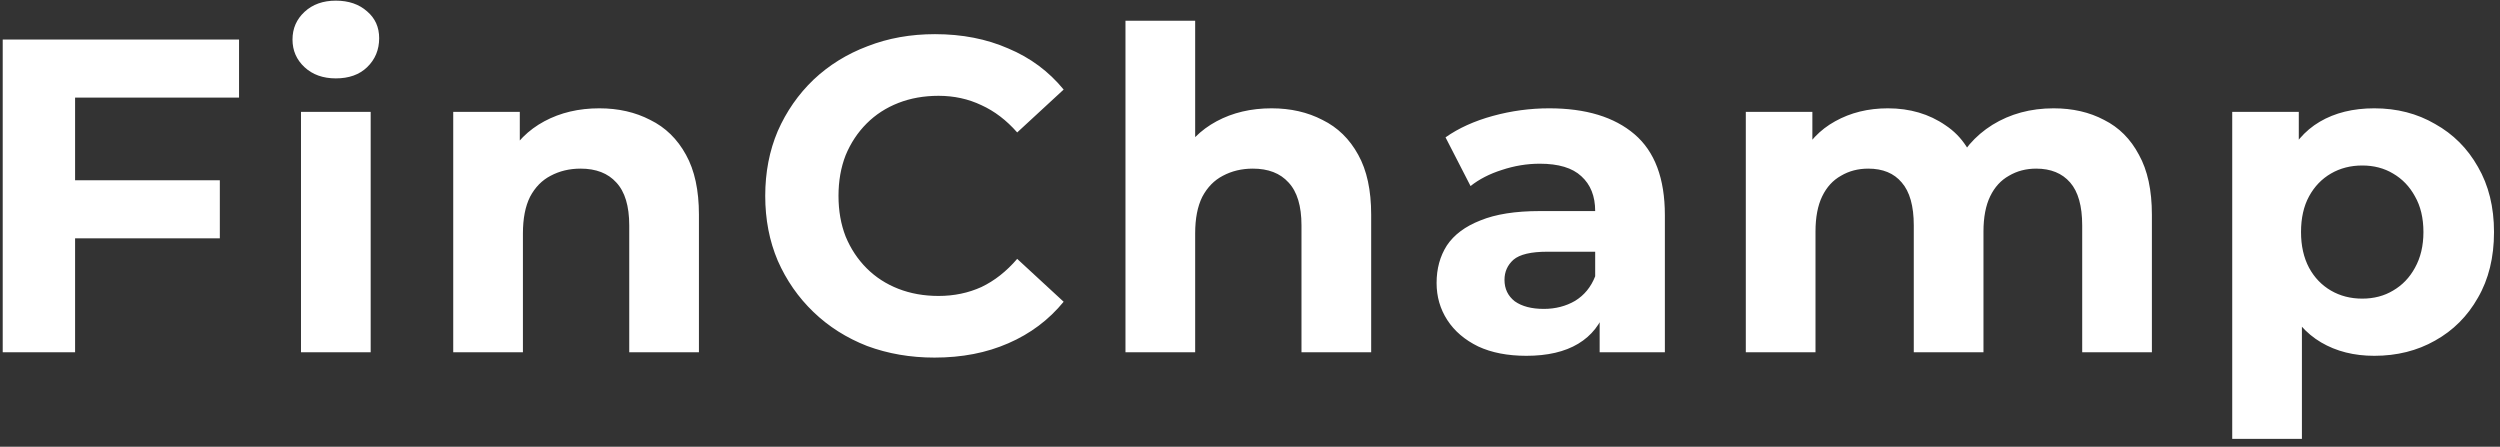 <svg width="291" height="52" viewBox="0 0 291 52" fill="none" xmlns="http://www.w3.org/2000/svg">
<rect x="0" y="0" width="291" height="52" fill="#333333" stroke="none"/>
<path d="M8.116 20.98H25.588V27.74H8.116V20.98ZM8.74 41H0.316V4.6H27.824V11.36H8.74V41ZM35.035 41V13.024H43.147V41H35.035ZM39.091 9.124C37.6 9.124 36.387 8.691 35.451 7.824C34.515 6.957 34.047 5.883 34.047 4.6C34.047 3.317 34.515 2.243 35.451 1.376C36.387 0.509 37.6 0.076 39.091 0.076C40.582 0.076 41.795 0.492 42.731 1.324C43.667 2.121 44.135 3.161 44.135 4.444C44.135 5.796 43.667 6.923 42.731 7.824C41.83 8.691 40.616 9.124 39.091 9.124ZM69.76 12.608C71.978 12.608 73.954 13.059 75.688 13.96C77.456 14.827 78.842 16.179 79.848 18.016C80.853 19.819 81.356 22.141 81.356 24.984V41H73.244V26.232C73.244 23.979 72.741 22.315 71.736 21.24C70.765 20.165 69.378 19.628 67.576 19.628C66.293 19.628 65.132 19.905 64.092 20.46C63.086 20.98 62.289 21.795 61.7 22.904C61.145 24.013 60.868 25.435 60.868 27.168V41H52.756V13.024H60.504V20.772L59.048 18.432C60.053 16.56 61.492 15.121 63.364 14.116C65.236 13.111 67.368 12.608 69.76 12.608ZM108.781 41.624C105.973 41.624 103.355 41.173 100.929 40.272C98.537 39.336 96.457 38.019 94.689 36.32C92.921 34.621 91.534 32.628 90.529 30.34C89.558 28.052 89.073 25.539 89.073 22.8C89.073 20.061 89.558 17.548 90.529 15.26C91.534 12.972 92.921 10.979 94.689 9.28C96.491 7.581 98.589 6.281 100.981 5.38C103.373 4.444 105.99 3.976 108.833 3.976C111.987 3.976 114.83 4.531 117.361 5.64C119.926 6.715 122.075 8.309 123.809 10.424L118.401 15.416C117.153 13.995 115.766 12.937 114.241 12.244C112.715 11.516 111.051 11.152 109.249 11.152C107.55 11.152 105.99 11.429 104.569 11.984C103.147 12.539 101.917 13.336 100.877 14.376C99.837 15.416 99.022 16.647 98.433 18.068C97.878 19.489 97.601 21.067 97.601 22.8C97.601 24.533 97.878 26.111 98.433 27.532C99.022 28.953 99.837 30.184 100.877 31.224C101.917 32.264 103.147 33.061 104.569 33.616C105.99 34.171 107.55 34.448 109.249 34.448C111.051 34.448 112.715 34.101 114.241 33.408C115.766 32.68 117.153 31.588 118.401 30.132L123.809 35.124C122.075 37.239 119.926 38.851 117.361 39.96C114.83 41.069 111.97 41.624 108.781 41.624ZM148.009 12.608C150.228 12.608 152.204 13.059 153.937 13.96C155.705 14.827 157.092 16.179 158.097 18.016C159.103 19.819 159.605 22.141 159.605 24.984V41H151.493V26.232C151.493 23.979 150.991 22.315 149.985 21.24C149.015 20.165 147.628 19.628 145.825 19.628C144.543 19.628 143.381 19.905 142.341 20.46C141.336 20.98 140.539 21.795 139.949 22.904C139.395 24.013 139.117 25.435 139.117 27.168V41H131.005V2.416H139.117V20.772L137.297 18.432C138.303 16.56 139.741 15.121 141.613 14.116C143.485 13.111 145.617 12.608 148.009 12.608ZM186.199 41V35.54L185.679 34.344V24.568C185.679 22.835 185.141 21.483 184.067 20.512C183.027 19.541 181.415 19.056 179.231 19.056C177.74 19.056 176.267 19.299 174.811 19.784C173.389 20.235 172.176 20.859 171.171 21.656L168.259 15.988C169.784 14.913 171.621 14.081 173.771 13.492C175.92 12.903 178.104 12.608 180.323 12.608C184.587 12.608 187.897 13.613 190.255 15.624C192.612 17.635 193.791 20.772 193.791 25.036V41H186.199ZM177.671 41.416C175.487 41.416 173.615 41.052 172.055 40.324C170.495 39.561 169.299 38.539 168.467 37.256C167.635 35.973 167.219 34.535 167.219 32.94C167.219 31.276 167.617 29.82 168.415 28.572C169.247 27.324 170.547 26.353 172.315 25.66C174.083 24.932 176.388 24.568 179.231 24.568H186.667V29.3H180.115C178.208 29.3 176.891 29.612 176.163 30.236C175.469 30.86 175.123 31.64 175.123 32.576C175.123 33.616 175.521 34.448 176.319 35.072C177.151 35.661 178.277 35.956 179.699 35.956C181.051 35.956 182.264 35.644 183.339 35.02C184.413 34.361 185.193 33.408 185.679 32.16L186.927 35.904C186.337 37.707 185.263 39.076 183.703 40.012C182.143 40.948 180.132 41.416 177.671 41.416ZM239.04 12.608C241.259 12.608 243.218 13.059 244.916 13.96C246.65 14.827 248.002 16.179 248.972 18.016C249.978 19.819 250.48 22.141 250.48 24.984V41H242.368V26.232C242.368 23.979 241.9 22.315 240.964 21.24C240.028 20.165 238.711 19.628 237.012 19.628C235.834 19.628 234.776 19.905 233.84 20.46C232.904 20.98 232.176 21.777 231.656 22.852C231.136 23.927 230.876 25.296 230.876 26.96V41H222.764V26.232C222.764 23.979 222.296 22.315 221.36 21.24C220.459 20.165 219.159 19.628 217.46 19.628C216.282 19.628 215.224 19.905 214.288 20.46C213.352 20.98 212.624 21.777 212.104 22.852C211.584 23.927 211.324 25.296 211.324 26.96V41H203.212V13.024H210.96V20.668L209.504 18.432C210.475 16.525 211.844 15.087 213.612 14.116C215.415 13.111 217.46 12.608 219.748 12.608C222.314 12.608 224.55 13.267 226.456 14.584C228.398 15.867 229.68 17.843 230.304 20.512L227.444 19.732C228.38 17.548 229.871 15.815 231.916 14.532C233.996 13.249 236.371 12.608 239.04 12.608ZM276.367 41.416C274.01 41.416 271.947 40.896 270.179 39.856C268.411 38.816 267.025 37.239 266.019 35.124C265.049 32.975 264.563 30.271 264.563 27.012C264.563 23.719 265.031 21.015 265.967 18.9C266.903 16.785 268.255 15.208 270.023 14.168C271.791 13.128 273.906 12.608 276.367 12.608C279.002 12.608 281.359 13.215 283.439 14.428C285.554 15.607 287.218 17.271 288.431 19.42C289.679 21.569 290.303 24.1 290.303 27.012C290.303 29.959 289.679 32.507 288.431 34.656C287.218 36.805 285.554 38.469 283.439 39.648C281.359 40.827 279.002 41.416 276.367 41.416ZM259.831 51.088V13.024H267.579V18.744L267.423 27.064L267.943 35.332V51.088H259.831ZM274.963 34.76C276.315 34.76 277.511 34.448 278.551 33.824C279.626 33.2 280.475 32.316 281.099 31.172C281.758 29.993 282.087 28.607 282.087 27.012C282.087 25.383 281.758 23.996 281.099 22.852C280.475 21.708 279.626 20.824 278.551 20.2C277.511 19.576 276.315 19.264 274.963 19.264C273.611 19.264 272.398 19.576 271.323 20.2C270.249 20.824 269.399 21.708 268.775 22.852C268.151 23.996 267.839 25.383 267.839 27.012C267.839 28.607 268.151 29.993 268.775 31.172C269.399 32.316 270.249 33.2 271.323 33.824C272.398 34.448 273.611 34.76 274.963 34.76Z" fill="white"/>
</svg>
